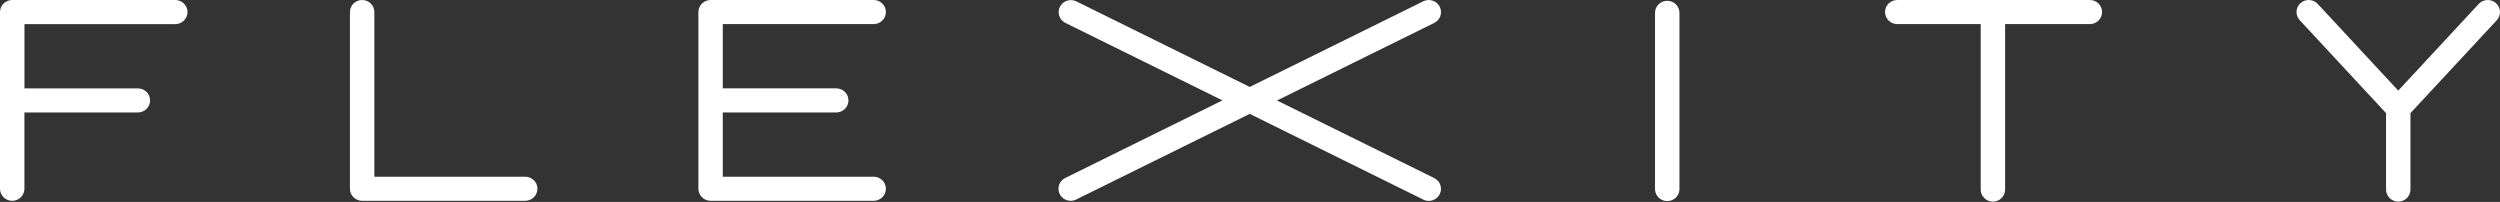 <?xml version="1.0" encoding="UTF-8"?> <svg xmlns="http://www.w3.org/2000/svg" width="2724" height="220" viewBox="0 0 2724 220" fill="none"><rect x="0" y="0" width="2724" height="220" fill="#333333" stroke="none"/> <path d="M2276.99 0H2067.24C2063.71 0 2060.33 1.383 2057.83 3.845C2055.34 6.306 2053.94 9.645 2053.94 13.127C2053.94 16.608 2055.34 19.947 2057.83 22.409C2060.33 24.87 2063.71 26.253 2067.24 26.253H2158.18V206.544C2158.18 208.268 2158.52 209.975 2159.19 211.567C2159.86 213.16 2160.84 214.607 2162.07 215.826C2163.31 217.045 2164.77 218.012 2166.39 218.671C2168 219.331 2169.73 219.671 2171.48 219.671C2173.22 219.671 2174.95 219.331 2176.57 218.671C2178.18 218.012 2179.65 217.045 2180.88 215.826C2182.12 214.607 2183.1 213.16 2183.76 211.567C2184.43 209.975 2184.78 208.268 2184.78 206.544V26.253H2277.12C2280.65 26.253 2284.04 24.87 2286.53 22.409C2289.02 19.947 2290.43 16.608 2290.43 13.127C2290.43 9.645 2289.02 6.306 2286.53 3.845C2284.04 1.383 2280.65 0 2277.12 0H2276.99Z" fill="white"></path> <path d="M1816.61 0.876C1813.09 0.876 1809.7 2.259 1807.21 4.721C1804.71 7.182 1803.31 10.521 1803.31 14.003V206.543C1803.46 209.927 1804.93 213.123 1807.41 215.465C1809.89 217.806 1813.19 219.113 1816.63 219.113C1820.06 219.113 1823.36 217.806 1825.84 215.465C1828.32 213.123 1829.79 209.927 1829.94 206.543V14.003C1829.94 12.277 1829.6 10.568 1828.93 8.973C1828.26 7.379 1827.27 5.931 1826.04 4.712C1824.8 3.492 1823.33 2.526 1821.71 1.868C1820.09 1.21 1818.36 0.873 1816.61 0.876Z" fill="white"></path> <path d="M2719.65 3.462C2717.05 1.11 2713.61 -0.127 2710.09 0.023C2706.57 0.173 2703.25 1.698 2700.86 4.262L2613.12 98.727L2525.39 4.262C2523.01 1.693 2519.69 0.165 2516.16 0.013C2512.64 -0.14 2509.19 1.096 2506.59 3.449C2503.99 5.802 2502.44 9.079 2502.29 12.559C2502.13 16.038 2503.38 19.436 2505.77 22.005L2599.84 123.252V206.551C2599.84 210.032 2601.24 213.371 2603.74 215.832C2606.23 218.294 2609.61 219.677 2613.14 219.677C2616.67 219.677 2620.05 218.294 2622.55 215.832C2625.04 213.371 2626.44 210.032 2626.44 206.551V123.252L2720.52 22.005C2721.7 20.733 2722.61 19.243 2723.2 17.622C2723.8 16.001 2724.07 14.279 2723.99 12.557C2723.91 10.834 2723.48 9.144 2722.74 7.583C2721.99 6.022 2720.95 4.622 2719.65 3.462Z" fill="white"></path> <path d="M1568.68 7.244C1567.1 4.133 1564.33 1.768 1560.99 0.67C1557.64 -0.428 1553.99 -0.169 1550.84 1.39L1361.7 94.721L1172.56 1.39C1169.41 -0.101 1165.8 -0.313 1162.5 0.801C1159.2 1.914 1156.47 4.263 1154.91 7.341C1153.35 10.42 1153.07 13.982 1154.14 17.258C1155.22 20.535 1157.55 23.264 1160.64 24.858L1331.96 109.394L1160.64 193.931C1157.97 195.255 1155.82 197.433 1154.55 200.111C1153.29 202.789 1152.97 205.81 1153.66 208.686C1154.35 211.562 1156 214.124 1158.35 215.958C1160.7 217.792 1163.61 218.79 1166.6 218.791C1168.67 218.799 1170.71 218.322 1172.56 217.399L1361.7 124.068L1550.84 217.502C1552.68 218.425 1554.72 218.903 1556.79 218.895C1559.79 218.894 1562.69 217.895 1565.04 216.062C1567.39 214.228 1569.04 211.665 1569.73 208.789C1570.42 205.913 1570.11 202.892 1568.84 200.214C1567.57 197.536 1565.43 195.359 1562.75 194.034L1391.43 109.498L1562.75 24.961C1564.33 24.189 1565.73 23.117 1566.88 21.806C1568.03 20.495 1568.91 18.972 1569.46 17.324C1570.01 15.677 1570.23 13.937 1570.1 12.207C1569.96 10.477 1569.48 8.79 1568.68 7.244Z" fill="white"></path> <path d="M951.97 26.253C955.497 26.253 958.88 24.87 961.375 22.409C963.869 19.947 965.271 16.608 965.271 13.127C965.271 9.645 963.869 6.306 961.375 3.845C958.88 1.383 955.497 0 951.97 0H774.277C770.75 0 767.367 1.383 764.872 3.845C762.378 6.306 760.977 9.645 760.977 13.127V205.667C760.977 209.149 762.378 212.487 764.872 214.949C767.367 217.411 770.75 218.794 774.277 218.794H951.97C955.497 218.794 958.88 217.411 961.375 214.949C963.869 212.487 965.271 209.149 965.271 205.667C965.271 202.186 963.869 198.847 961.375 196.385C958.88 193.924 955.497 192.541 951.97 192.541H787.526V122.523H911.179C914.706 122.523 918.09 121.141 920.584 118.679C923.078 116.217 924.48 112.878 924.48 109.397C924.48 105.916 923.078 102.577 920.584 100.115C918.09 97.653 914.706 96.27 911.179 96.27H787.526V26.253H951.97Z" fill="white"></path> <path d="M190.993 0.014H13.301C9.773 0.014 6.39 1.397 3.896 3.859C1.401 6.321 0 9.659 0 13.141V205.681C0 209.163 1.401 212.502 3.896 214.963C6.39 217.425 9.773 218.808 13.301 218.808C16.828 218.808 20.212 217.425 22.706 214.963C25.2 212.502 26.602 209.163 26.602 205.681V122.538H150.255C153.782 122.538 157.165 121.155 159.66 118.693C162.154 116.231 163.555 112.892 163.555 109.411C163.555 105.93 162.154 102.591 159.66 100.129C157.165 97.667 153.782 96.284 150.255 96.284H26.654V26.267H190.993C194.521 26.267 197.904 24.884 200.398 22.423C202.893 19.961 204.294 16.622 204.294 13.141C204.294 9.659 202.893 6.321 200.398 3.859C197.904 1.397 194.521 0.014 190.993 0.014Z" fill="white"></path> <path d="M572.517 192.541H407.891V13.127C407.891 9.645 406.489 6.306 403.995 3.845C401.501 1.383 398.117 0 394.59 0C391.062 0 387.679 1.383 385.185 3.845C382.69 6.306 381.289 9.645 381.289 13.127V205.667C381.289 209.149 382.69 212.487 385.185 214.949C387.679 217.411 391.062 218.794 394.59 218.794H572.282C575.81 218.794 579.193 217.411 581.687 214.949C584.182 212.487 585.583 209.149 585.583 205.667C585.583 202.186 584.182 198.847 581.687 196.385C579.193 193.924 575.81 192.541 572.282 192.541H572.517Z" fill="white"></path> </svg> 